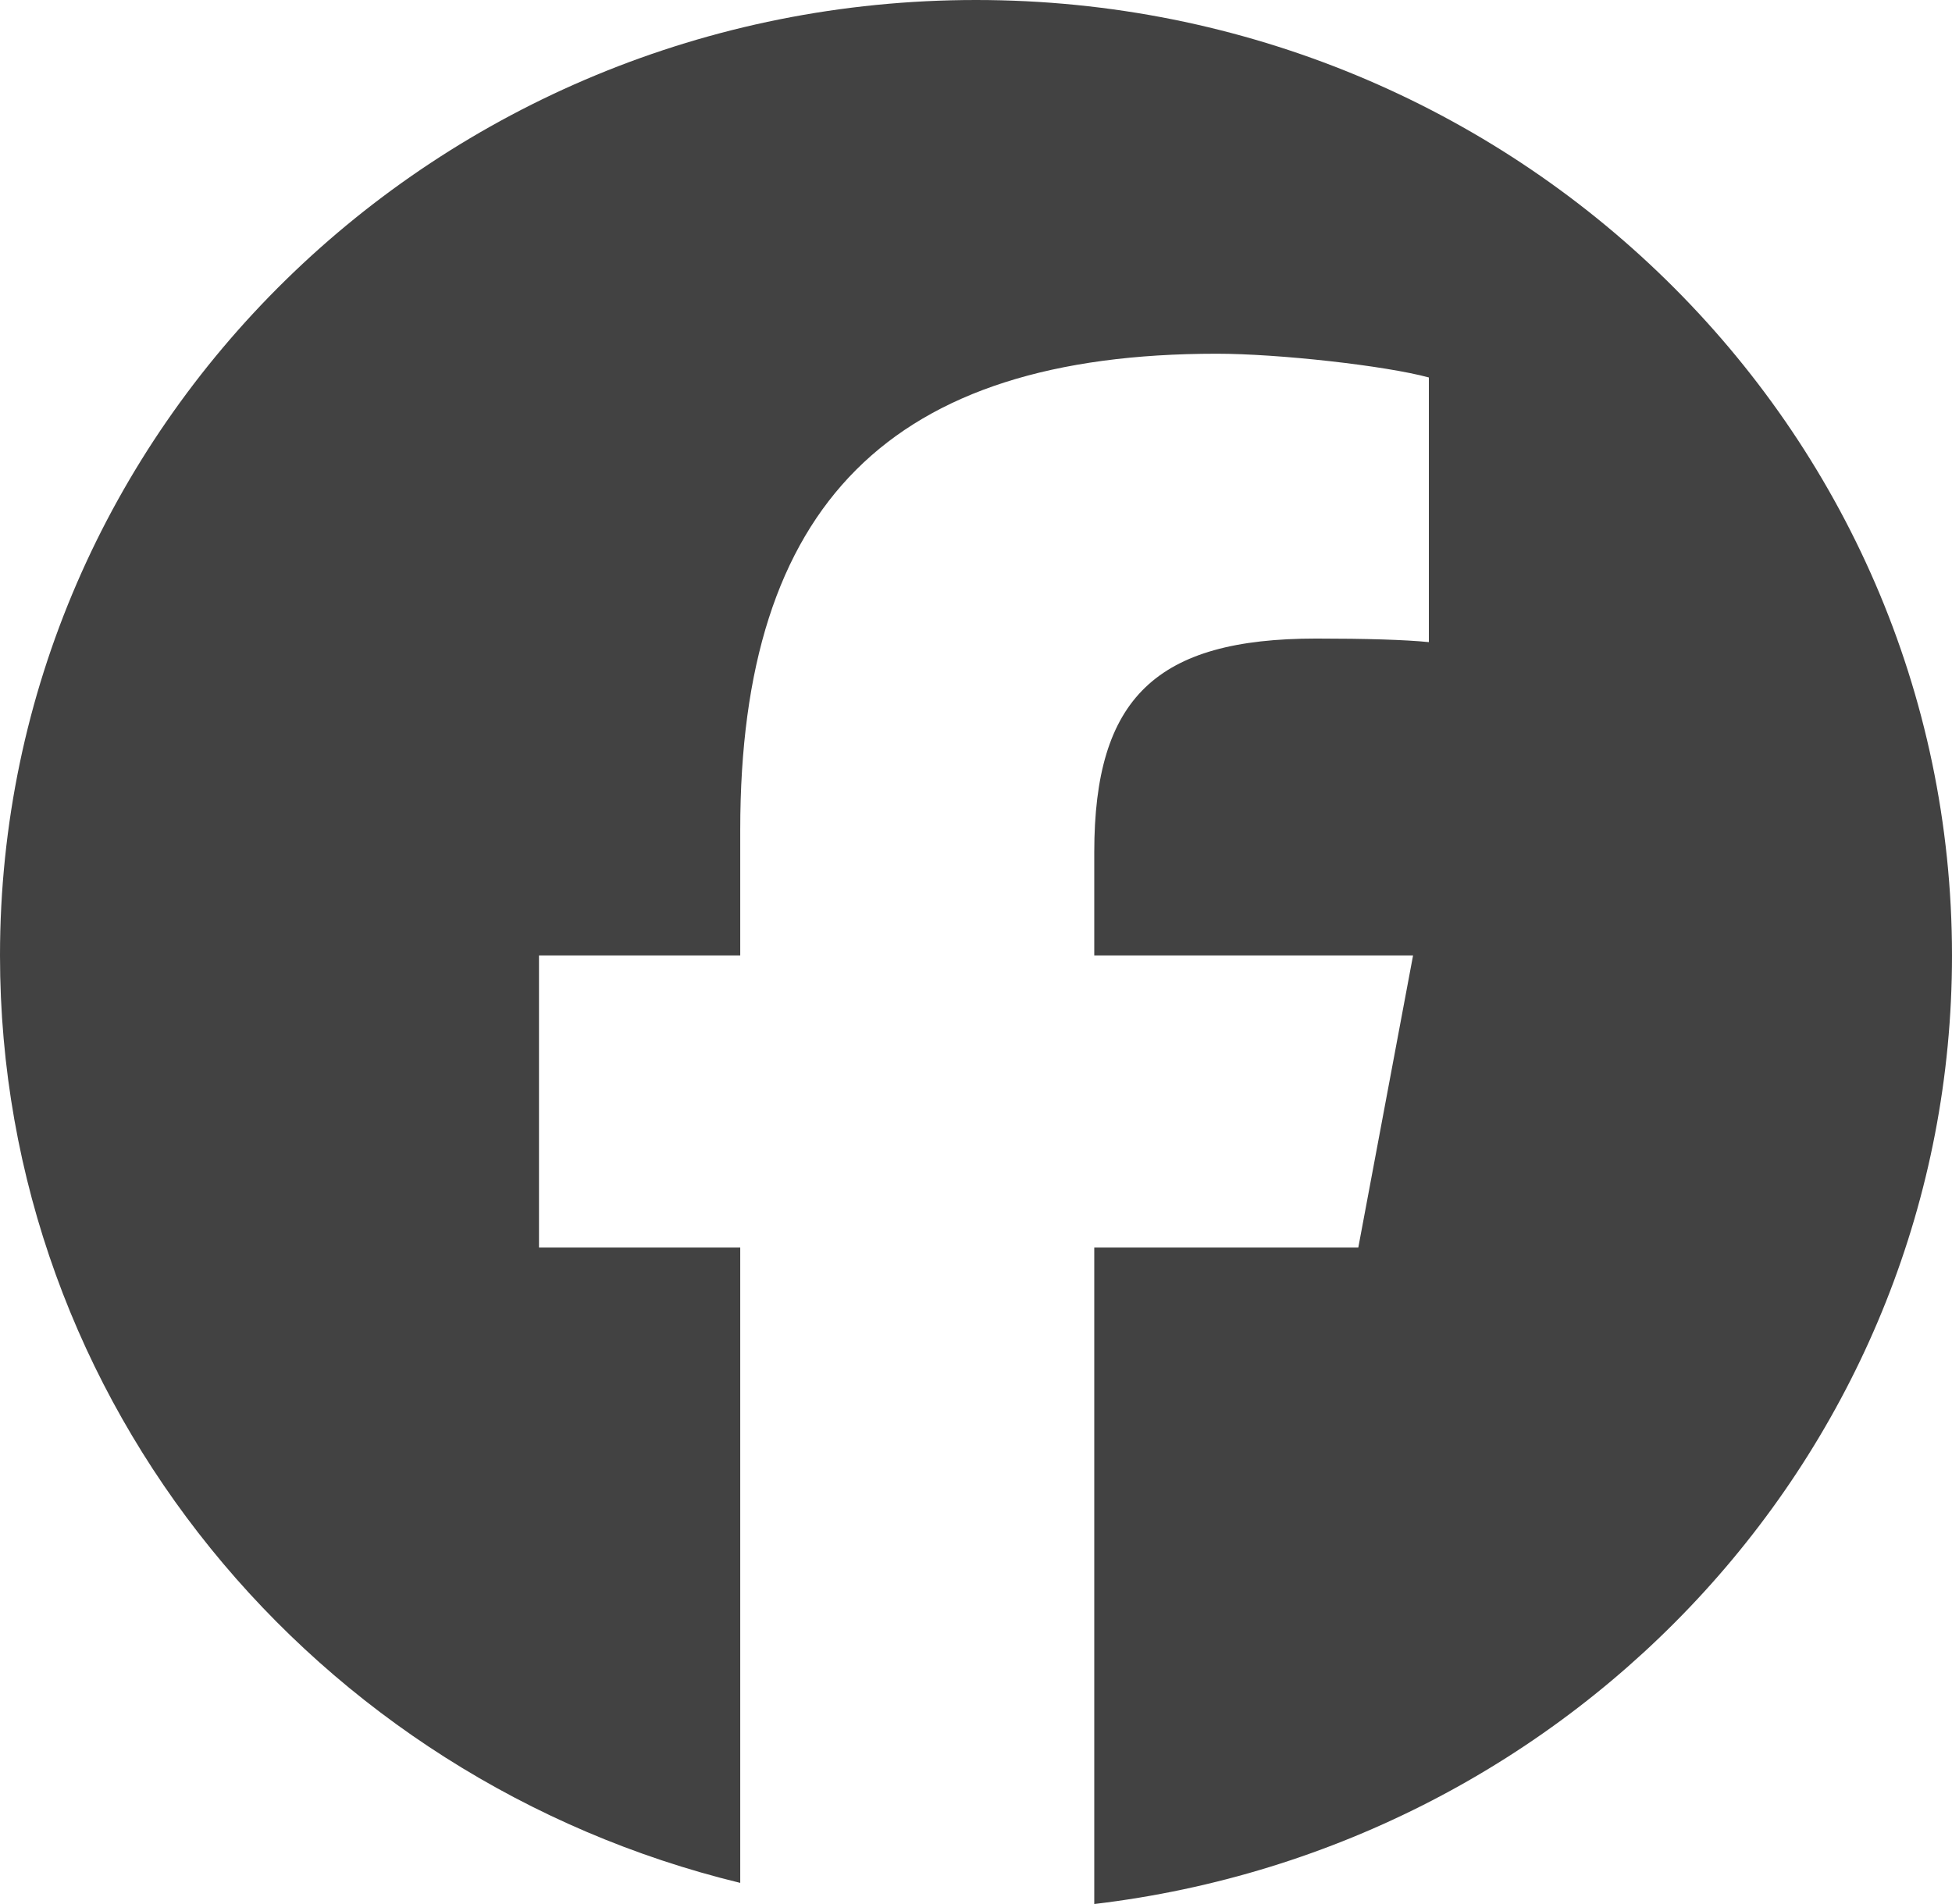 <svg width="41" height="40" viewBox="0 0 41 40" fill="none" xmlns="http://www.w3.org/2000/svg">
<path d="M20.5 0C9.178 0 0 8.987 0 20.073C0 29.487 6.619 37.386 15.548 39.556V26.208H11.321V20.073H15.548V17.43C15.548 10.598 18.706 7.431 25.556 7.431C26.855 7.431 29.096 7.681 30.012 7.93V13.49C29.528 13.44 28.688 13.415 27.644 13.415C24.283 13.415 22.984 14.662 22.984 17.904V20.073H29.68L28.53 26.208H22.984V40C33.135 38.8 41 30.337 41 20.073C40.999 8.987 31.821 0 20.5 0Z" fill="#424242"/>
</svg>
